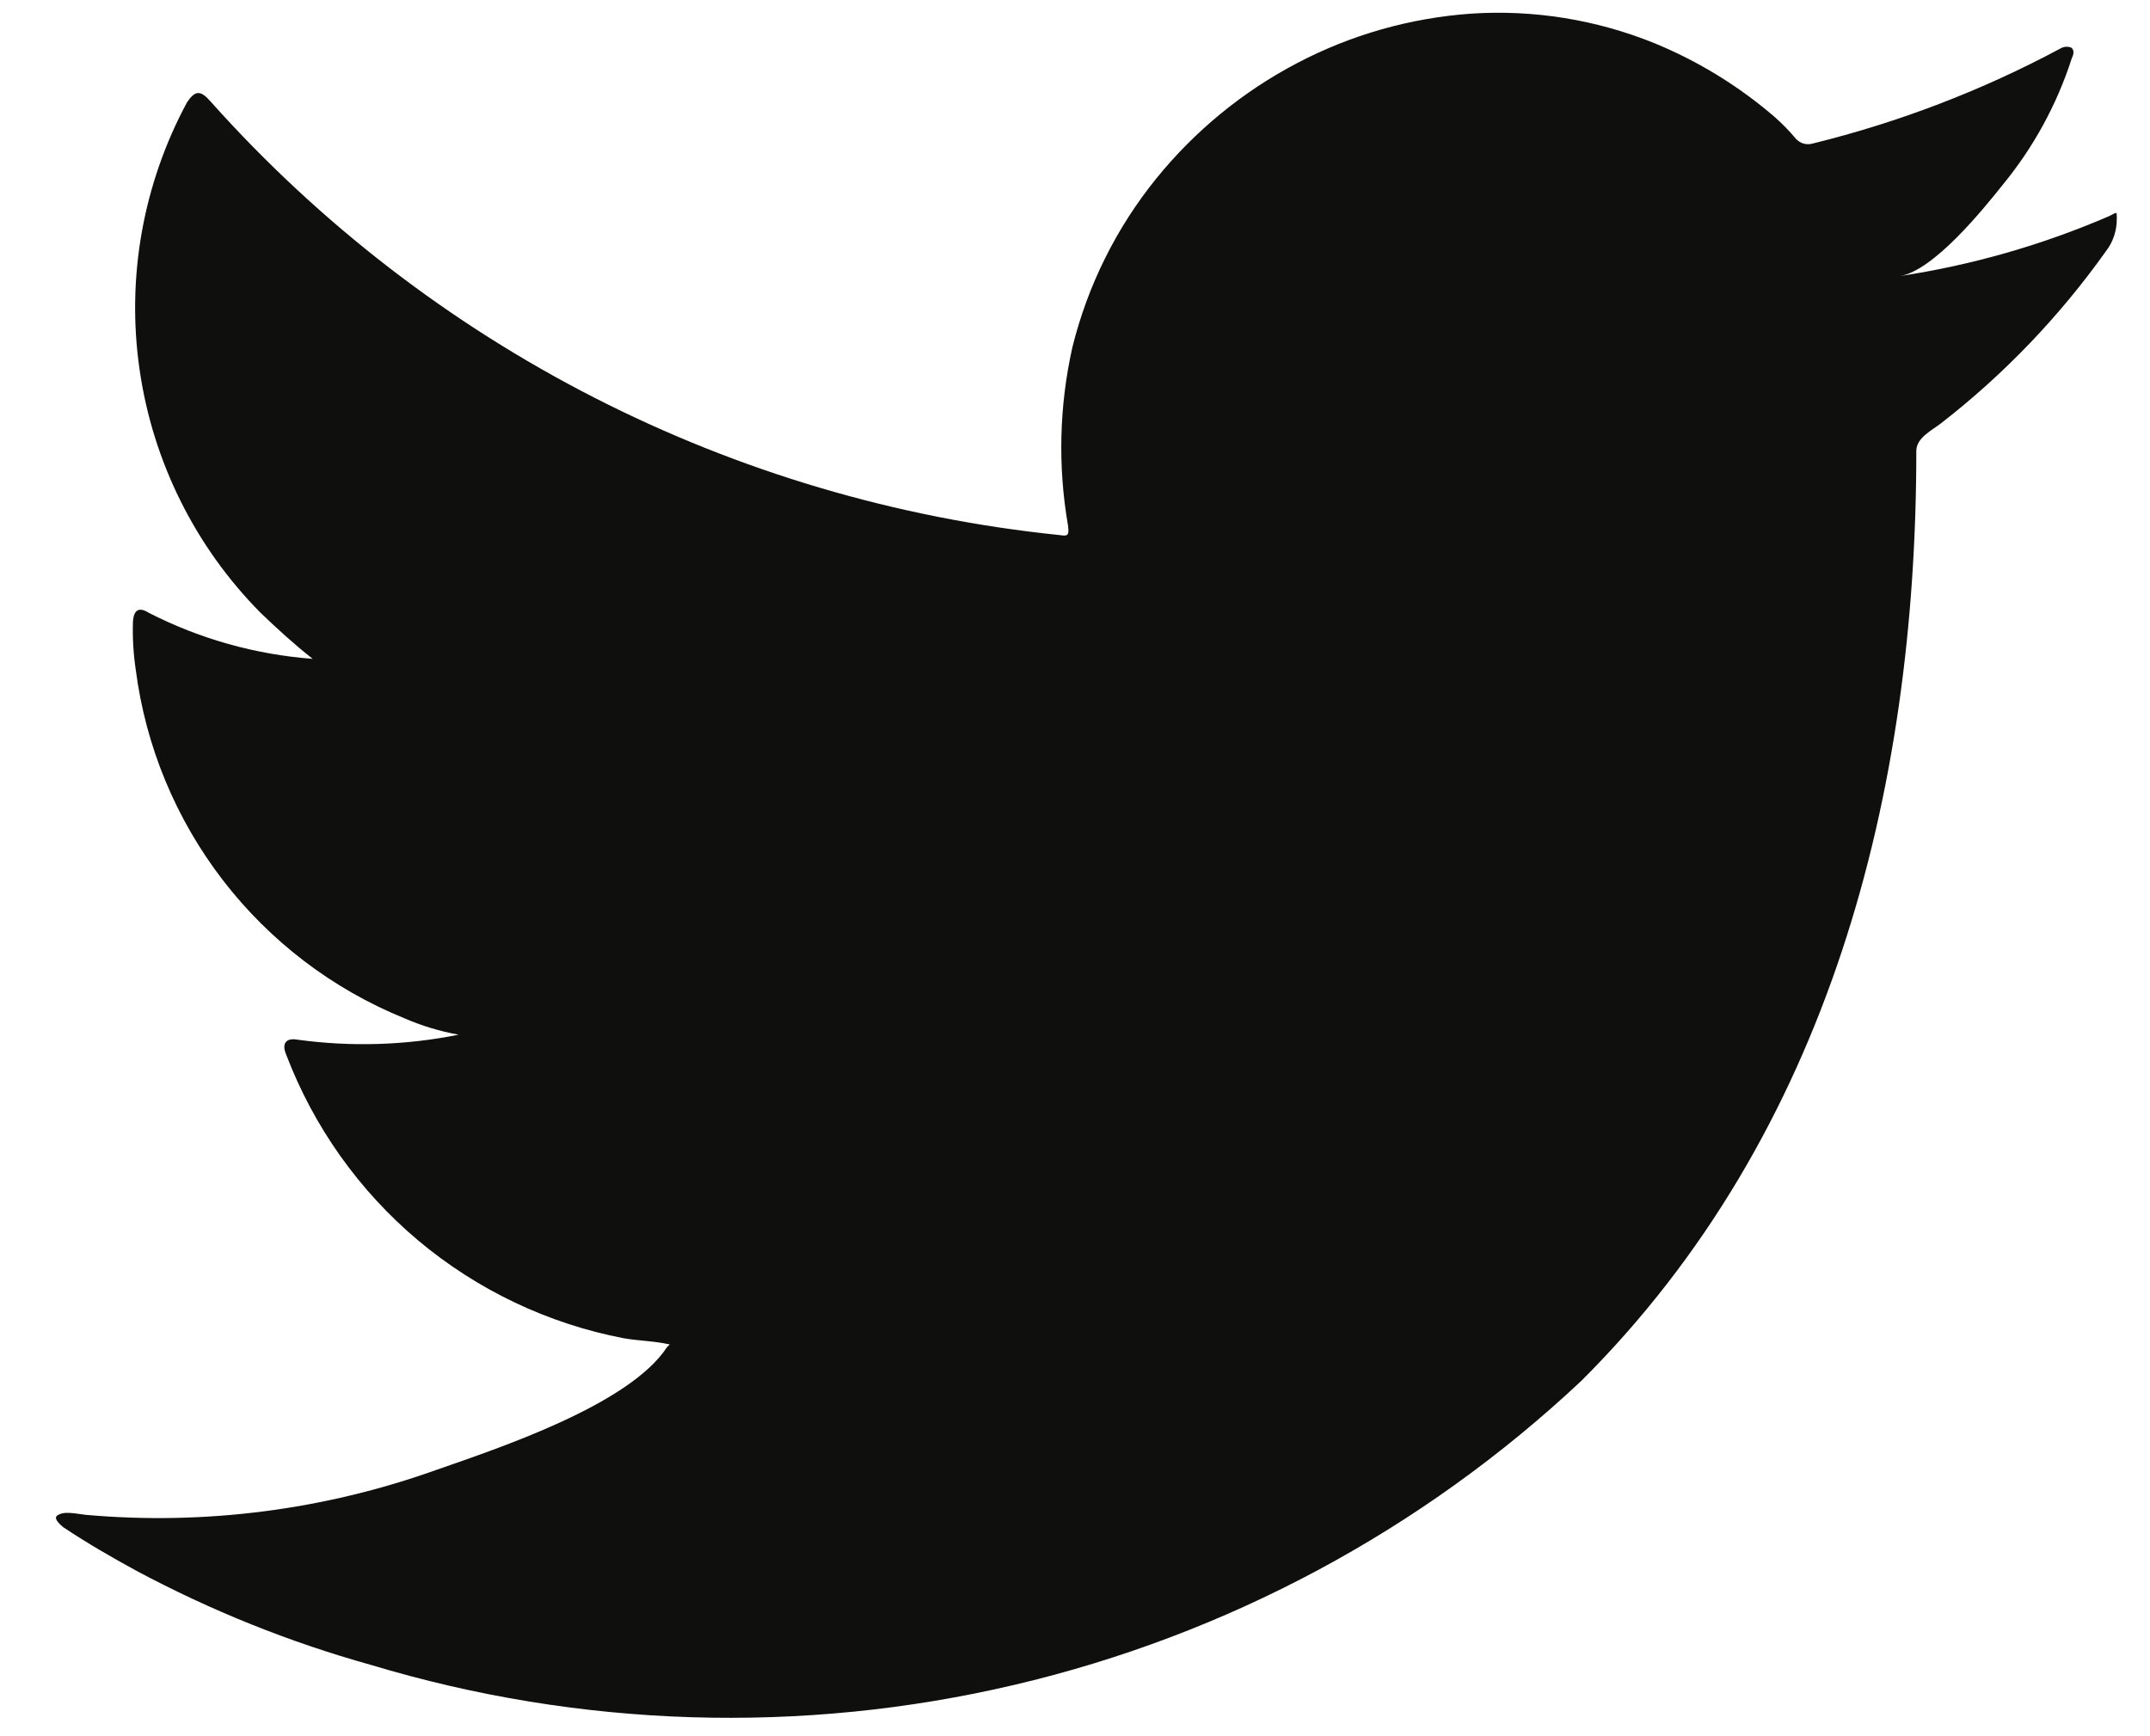 <svg width="26" height="21" viewBox="0 0 26 21" fill="none" xmlns="http://www.w3.org/2000/svg">
<path d="M25.497 2.618C24.691 2.965 23.845 3.207 22.977 3.339C23.383 3.272 23.977 2.539 24.216 2.239C24.589 1.786 24.873 1.267 25.053 0.708C25.075 0.664 25.09 0.608 25.048 0.576C25.026 0.567 25.003 0.564 24.98 0.566C24.956 0.568 24.934 0.576 24.914 0.588C23.97 1.094 22.965 1.479 21.925 1.735C21.889 1.746 21.851 1.747 21.815 1.738C21.779 1.728 21.746 1.708 21.72 1.681C21.64 1.585 21.553 1.496 21.459 1.413C21.027 1.041 20.538 0.741 20.011 0.524C19.307 0.238 18.548 0.115 17.79 0.165C17.054 0.217 16.336 0.421 15.683 0.765C15.027 1.109 14.449 1.584 13.983 2.159C13.5 2.756 13.154 3.452 12.969 4.198C12.81 4.906 12.791 5.638 12.915 6.353C12.93 6.472 12.92 6.489 12.815 6.472C8.857 6.067 5.195 4.196 2.546 1.227C2.426 1.09 2.361 1.09 2.262 1.237C1.729 2.226 1.527 3.36 1.688 4.471C1.848 5.583 2.361 6.614 3.151 7.412C3.351 7.604 3.559 7.794 3.781 7.969C3.09 7.917 2.416 7.728 1.799 7.412C1.679 7.336 1.619 7.38 1.608 7.512C1.601 7.71 1.613 7.908 1.642 8.103C1.762 9.029 2.126 9.907 2.696 10.647C3.266 11.387 4.022 11.963 4.887 12.315C5.098 12.407 5.319 12.474 5.546 12.515C4.906 12.644 4.249 12.664 3.602 12.576C3.461 12.549 3.402 12.619 3.461 12.756C3.793 13.629 4.342 14.402 5.056 15.003C5.771 15.603 6.627 16.011 7.544 16.187C7.729 16.219 7.913 16.219 8.099 16.262C8.087 16.279 8.077 16.279 8.065 16.296C7.606 16.996 6.017 17.52 5.277 17.779C3.921 18.264 2.476 18.45 1.041 18.323C0.814 18.289 0.766 18.292 0.704 18.323C0.642 18.354 0.696 18.416 0.769 18.475C1.058 18.667 1.352 18.837 1.651 19C2.551 19.481 3.5 19.863 4.483 20.137C7.01 20.899 9.693 20.983 12.263 20.38C14.833 19.777 17.199 18.509 19.123 16.702C22.123 13.711 23.174 9.585 23.174 5.455C23.174 5.294 23.364 5.205 23.474 5.119C24.236 4.527 24.907 3.826 25.466 3.04C25.555 2.926 25.601 2.785 25.598 2.64V2.618C25.598 2.552 25.598 2.571 25.498 2.618" fill="#0F0F0E"/>
</svg>
